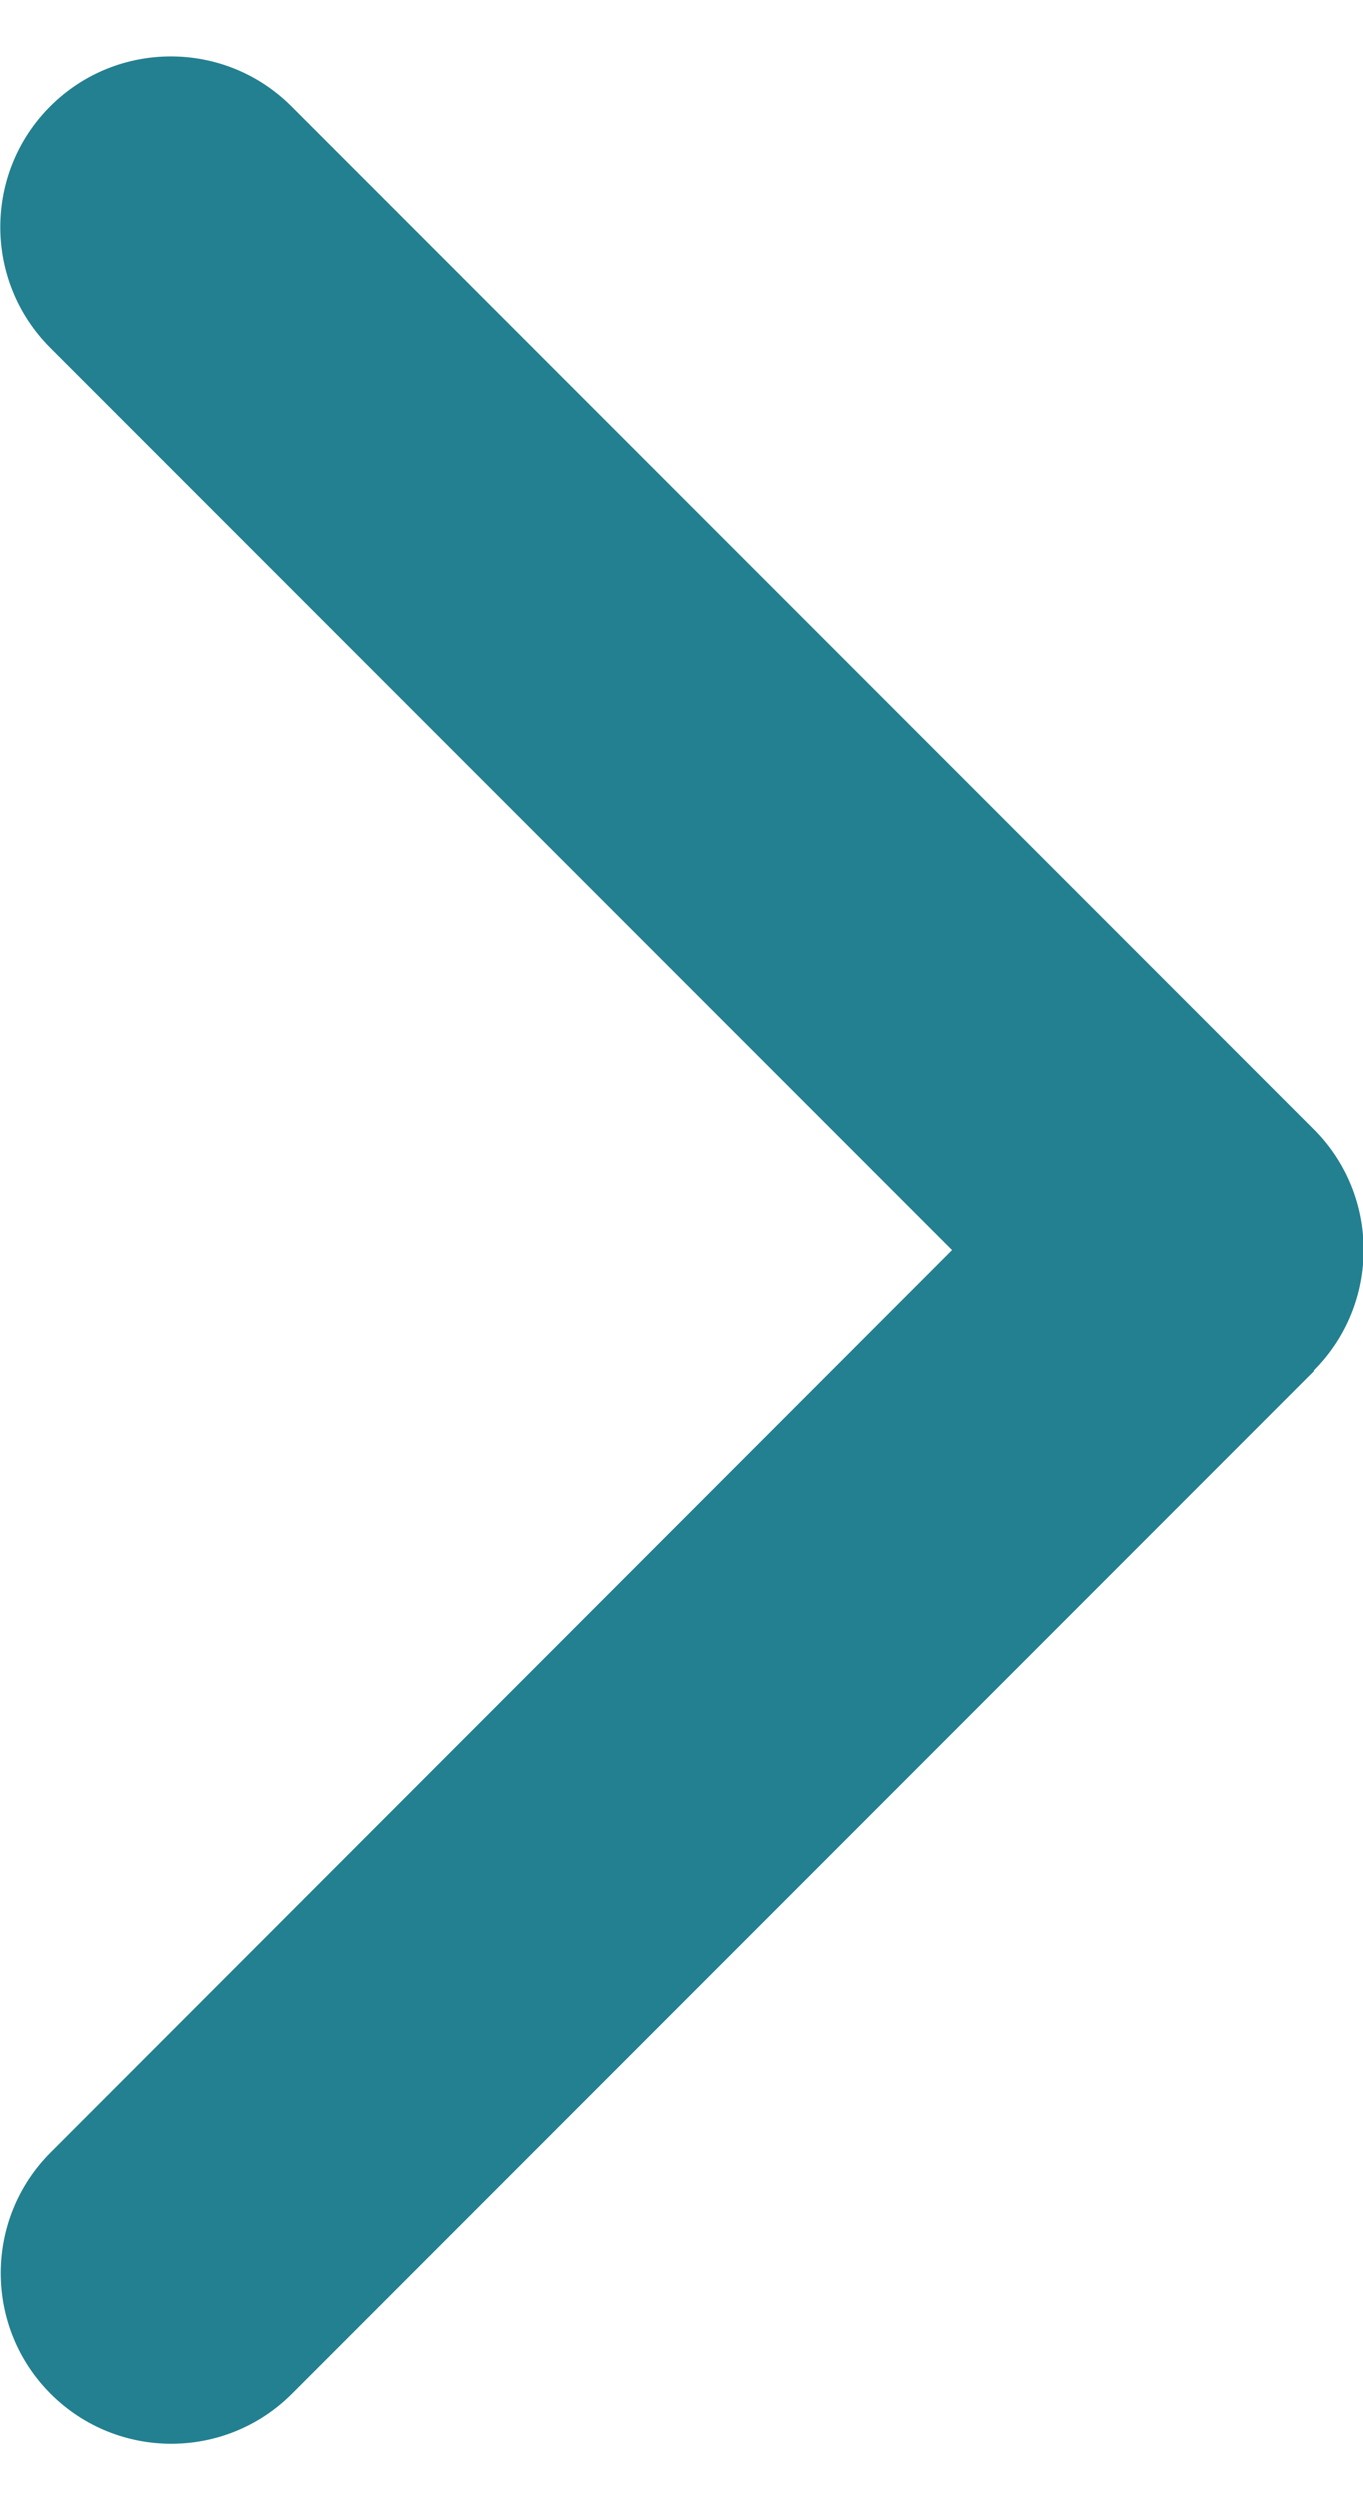 <svg width="6" height="11" viewBox="0 0 6 11" fill="none" xmlns="http://www.w3.org/2000/svg">
<path d="M5.783 6.03C6.076 5.737 6.076 5.261 5.783 4.968L1.283 0.468C0.99 0.175 0.514 0.175 0.221 0.468C-0.072 0.761 -0.072 1.237 0.221 1.53L4.191 5.5L0.223 9.47C-0.07 9.763 -0.07 10.239 0.223 10.532C0.516 10.825 0.992 10.825 1.285 10.532L5.785 6.032L5.783 6.03Z" fill="#228090"/>
</svg>
